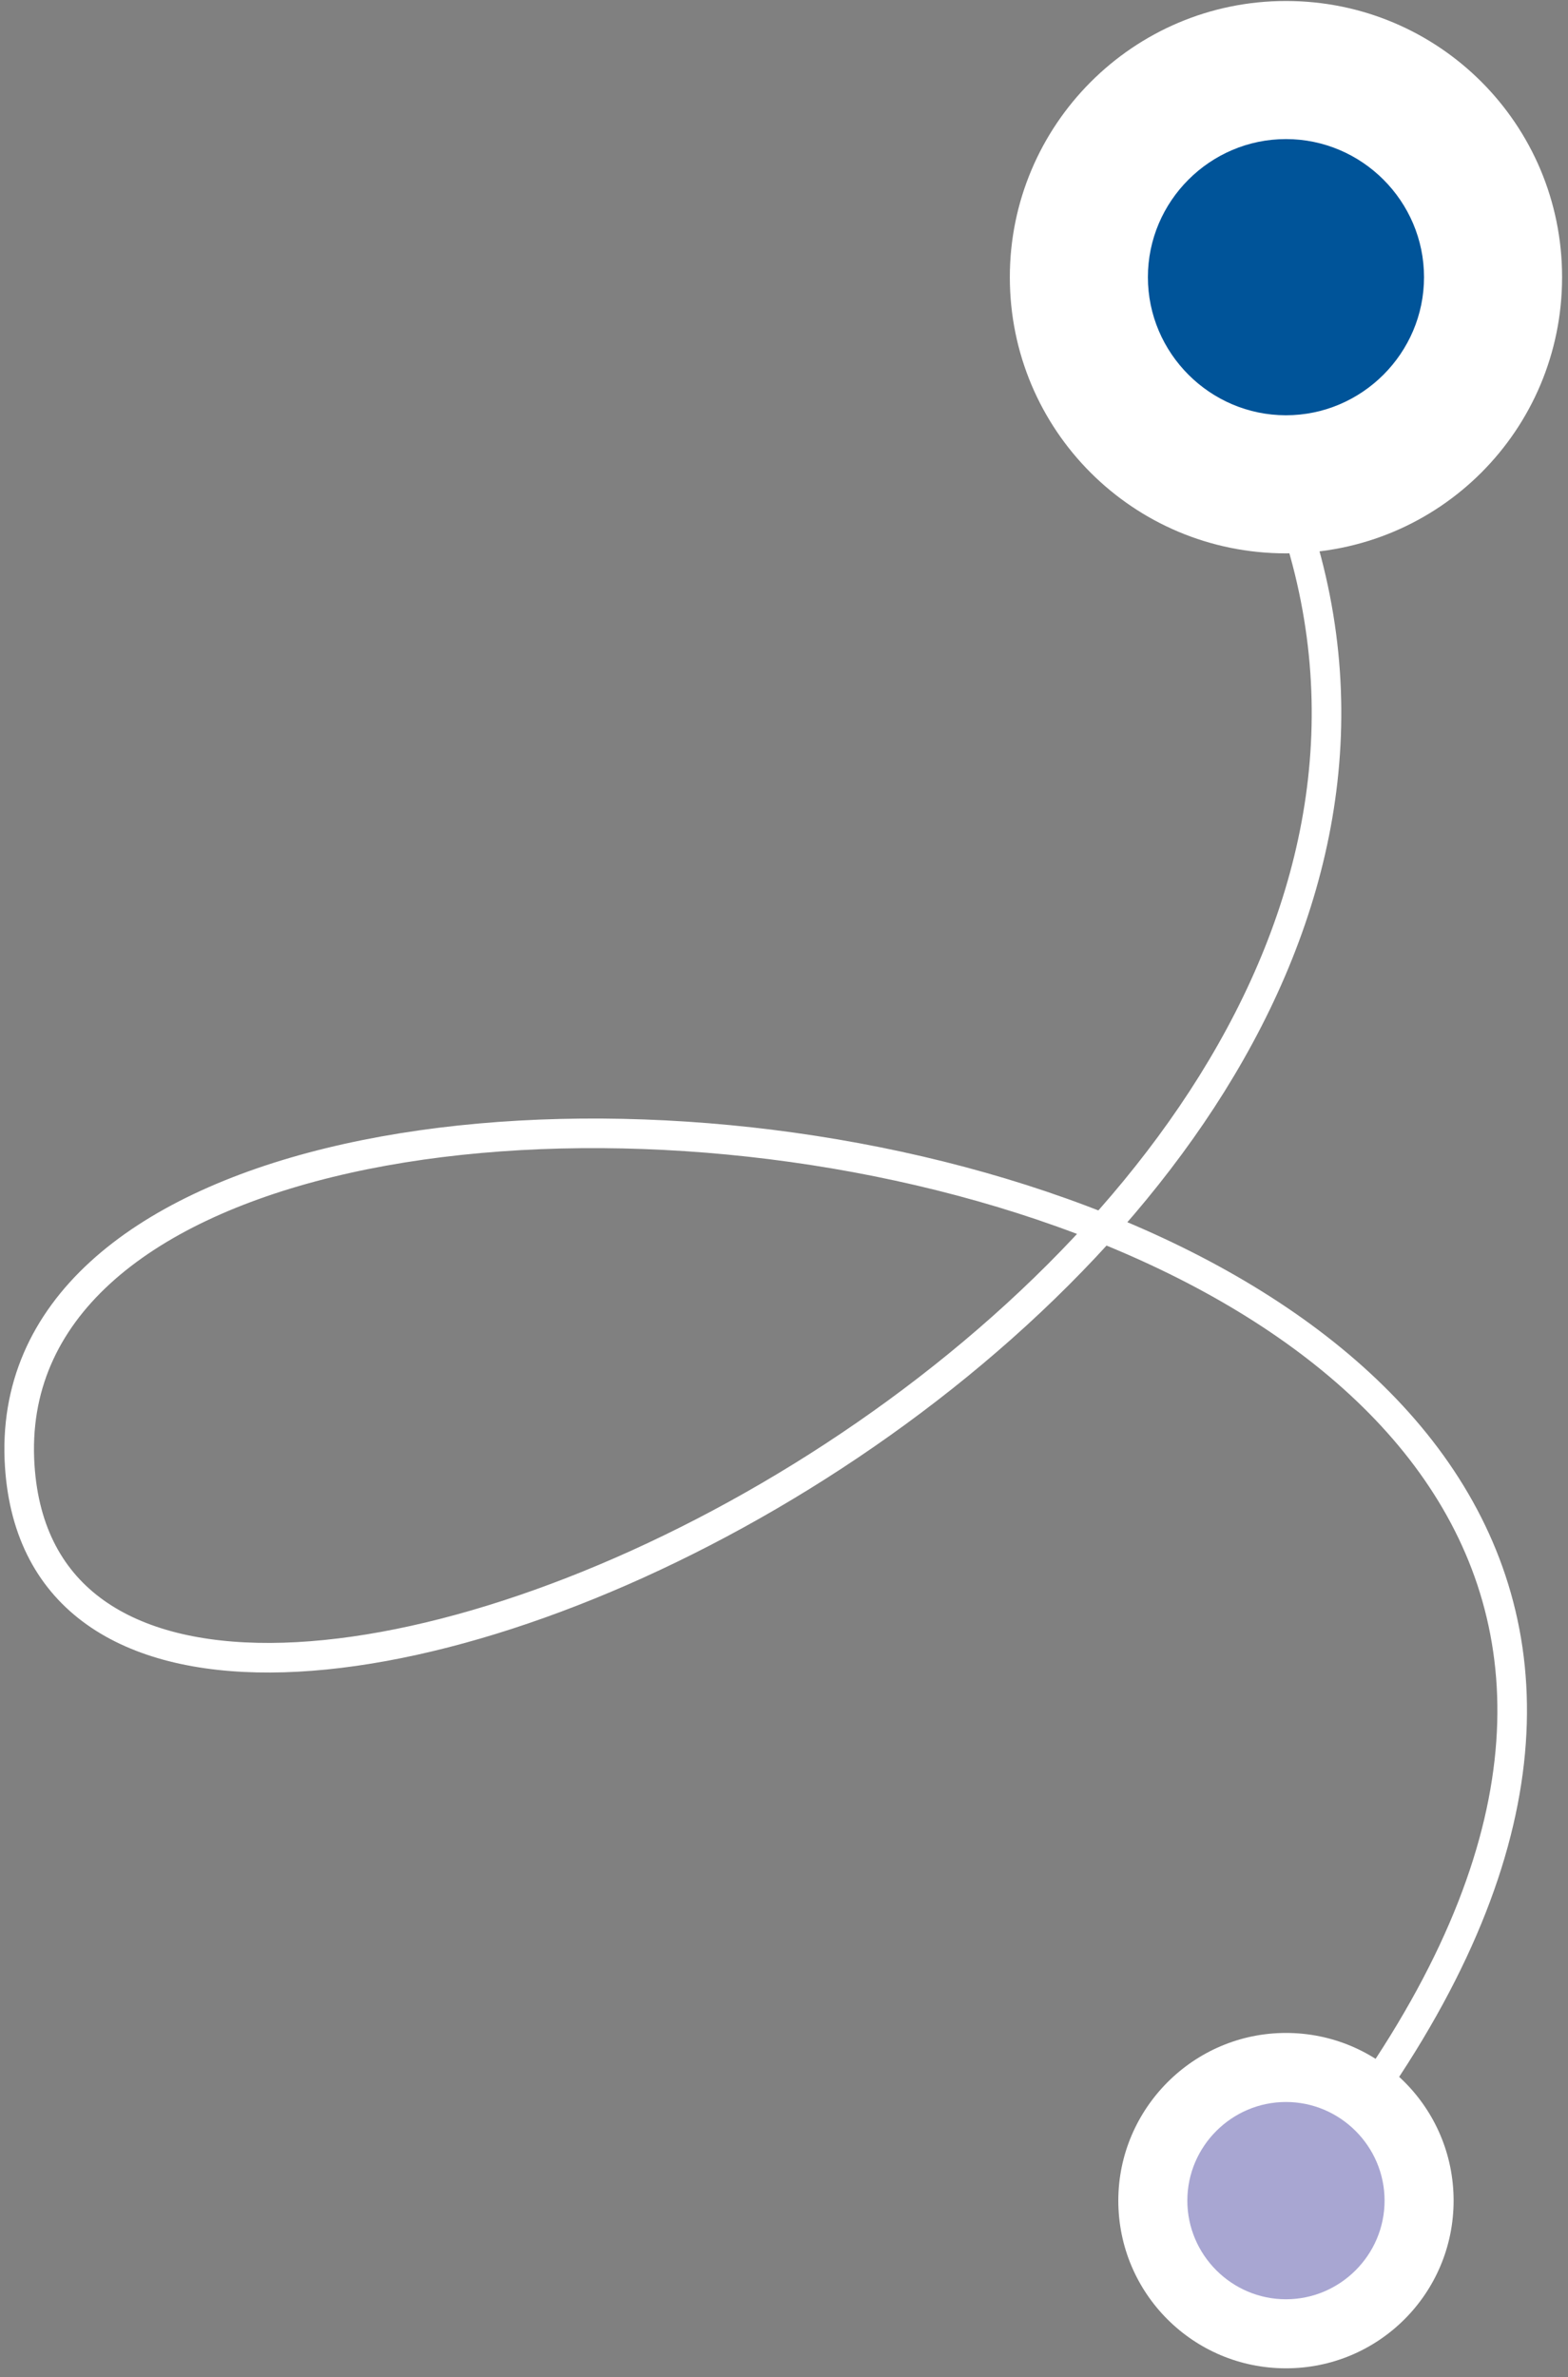 <?xml version="1.0" encoding="utf-8"?>
<!-- Generator: Adobe Illustrator 23.0.6, SVG Export Plug-In . SVG Version: 6.00 Build 0)  -->
<svg version="1.1" id="Layer_1" xmlns="http://www.w3.org/2000/svg" xmlns:xlink="http://www.w3.org/1999/xlink" x="0px" y="0px"
	 viewBox="0 0 159 241" style="enable-background:new 0 0 159 241;" xml:space="preserve">
<rect x="0" y="0" width="159" height="241" fill="#808080" stroke="none"/>
<style type="text/css">
	.st0{fill:#FFFFFF;}
	.st1{fill:#005499;}
	.st2{fill:none;stroke:#FFFFFF;stroke-width:3;}
	.st3{fill:#A8A6D2;}
</style>
<path class="st0" d="M130.4,0.1L130.4,0.1c15.5,0,28,12.5,28,28l0,0c0,15.5-12.5,28-28,28l0,0c-15.5,0-28-12.5-28-28l0,0
	C102.4,12.7,114.9,0.1,130.4,0.1z"/>
<g>
	<path class="st1" d="M130.4,14.1L130.4,14.1c7.7,0,14,6.3,14,14l0,0c0,7.7-6.3,14-14,14l0,0c-7.7,0-14-6.3-14-14l0,0
		C116.4,20.4,122.7,14.1,130.4,14.1z"/>
</g>
<path class="st2" d="M131.4,53.1c26.6,81-125.9,150-129.4,95.5c-4.1-63.4,221-36.5,129.4,73.5"/>
<path class="st0" d="M130.4,206.1L130.4,206.1c9.4,0,17,7.6,17,17l0,0c0,9.4-7.6,17-17,17l0,0c-9.4,0-17-7.6-17-17l0,0
	C113.4,213.8,121,206.1,130.4,206.1z"/>
<path class="st3" d="M130.4,213.1L130.4,213.1c5.5,0,10,4.5,10,10l0,0c0,5.5-4.5,10-10,10l0,0c-5.5,0-10-4.5-10-10l0,0
	C120.4,217.6,124.9,213.1,130.4,213.1z"/>
</svg>
